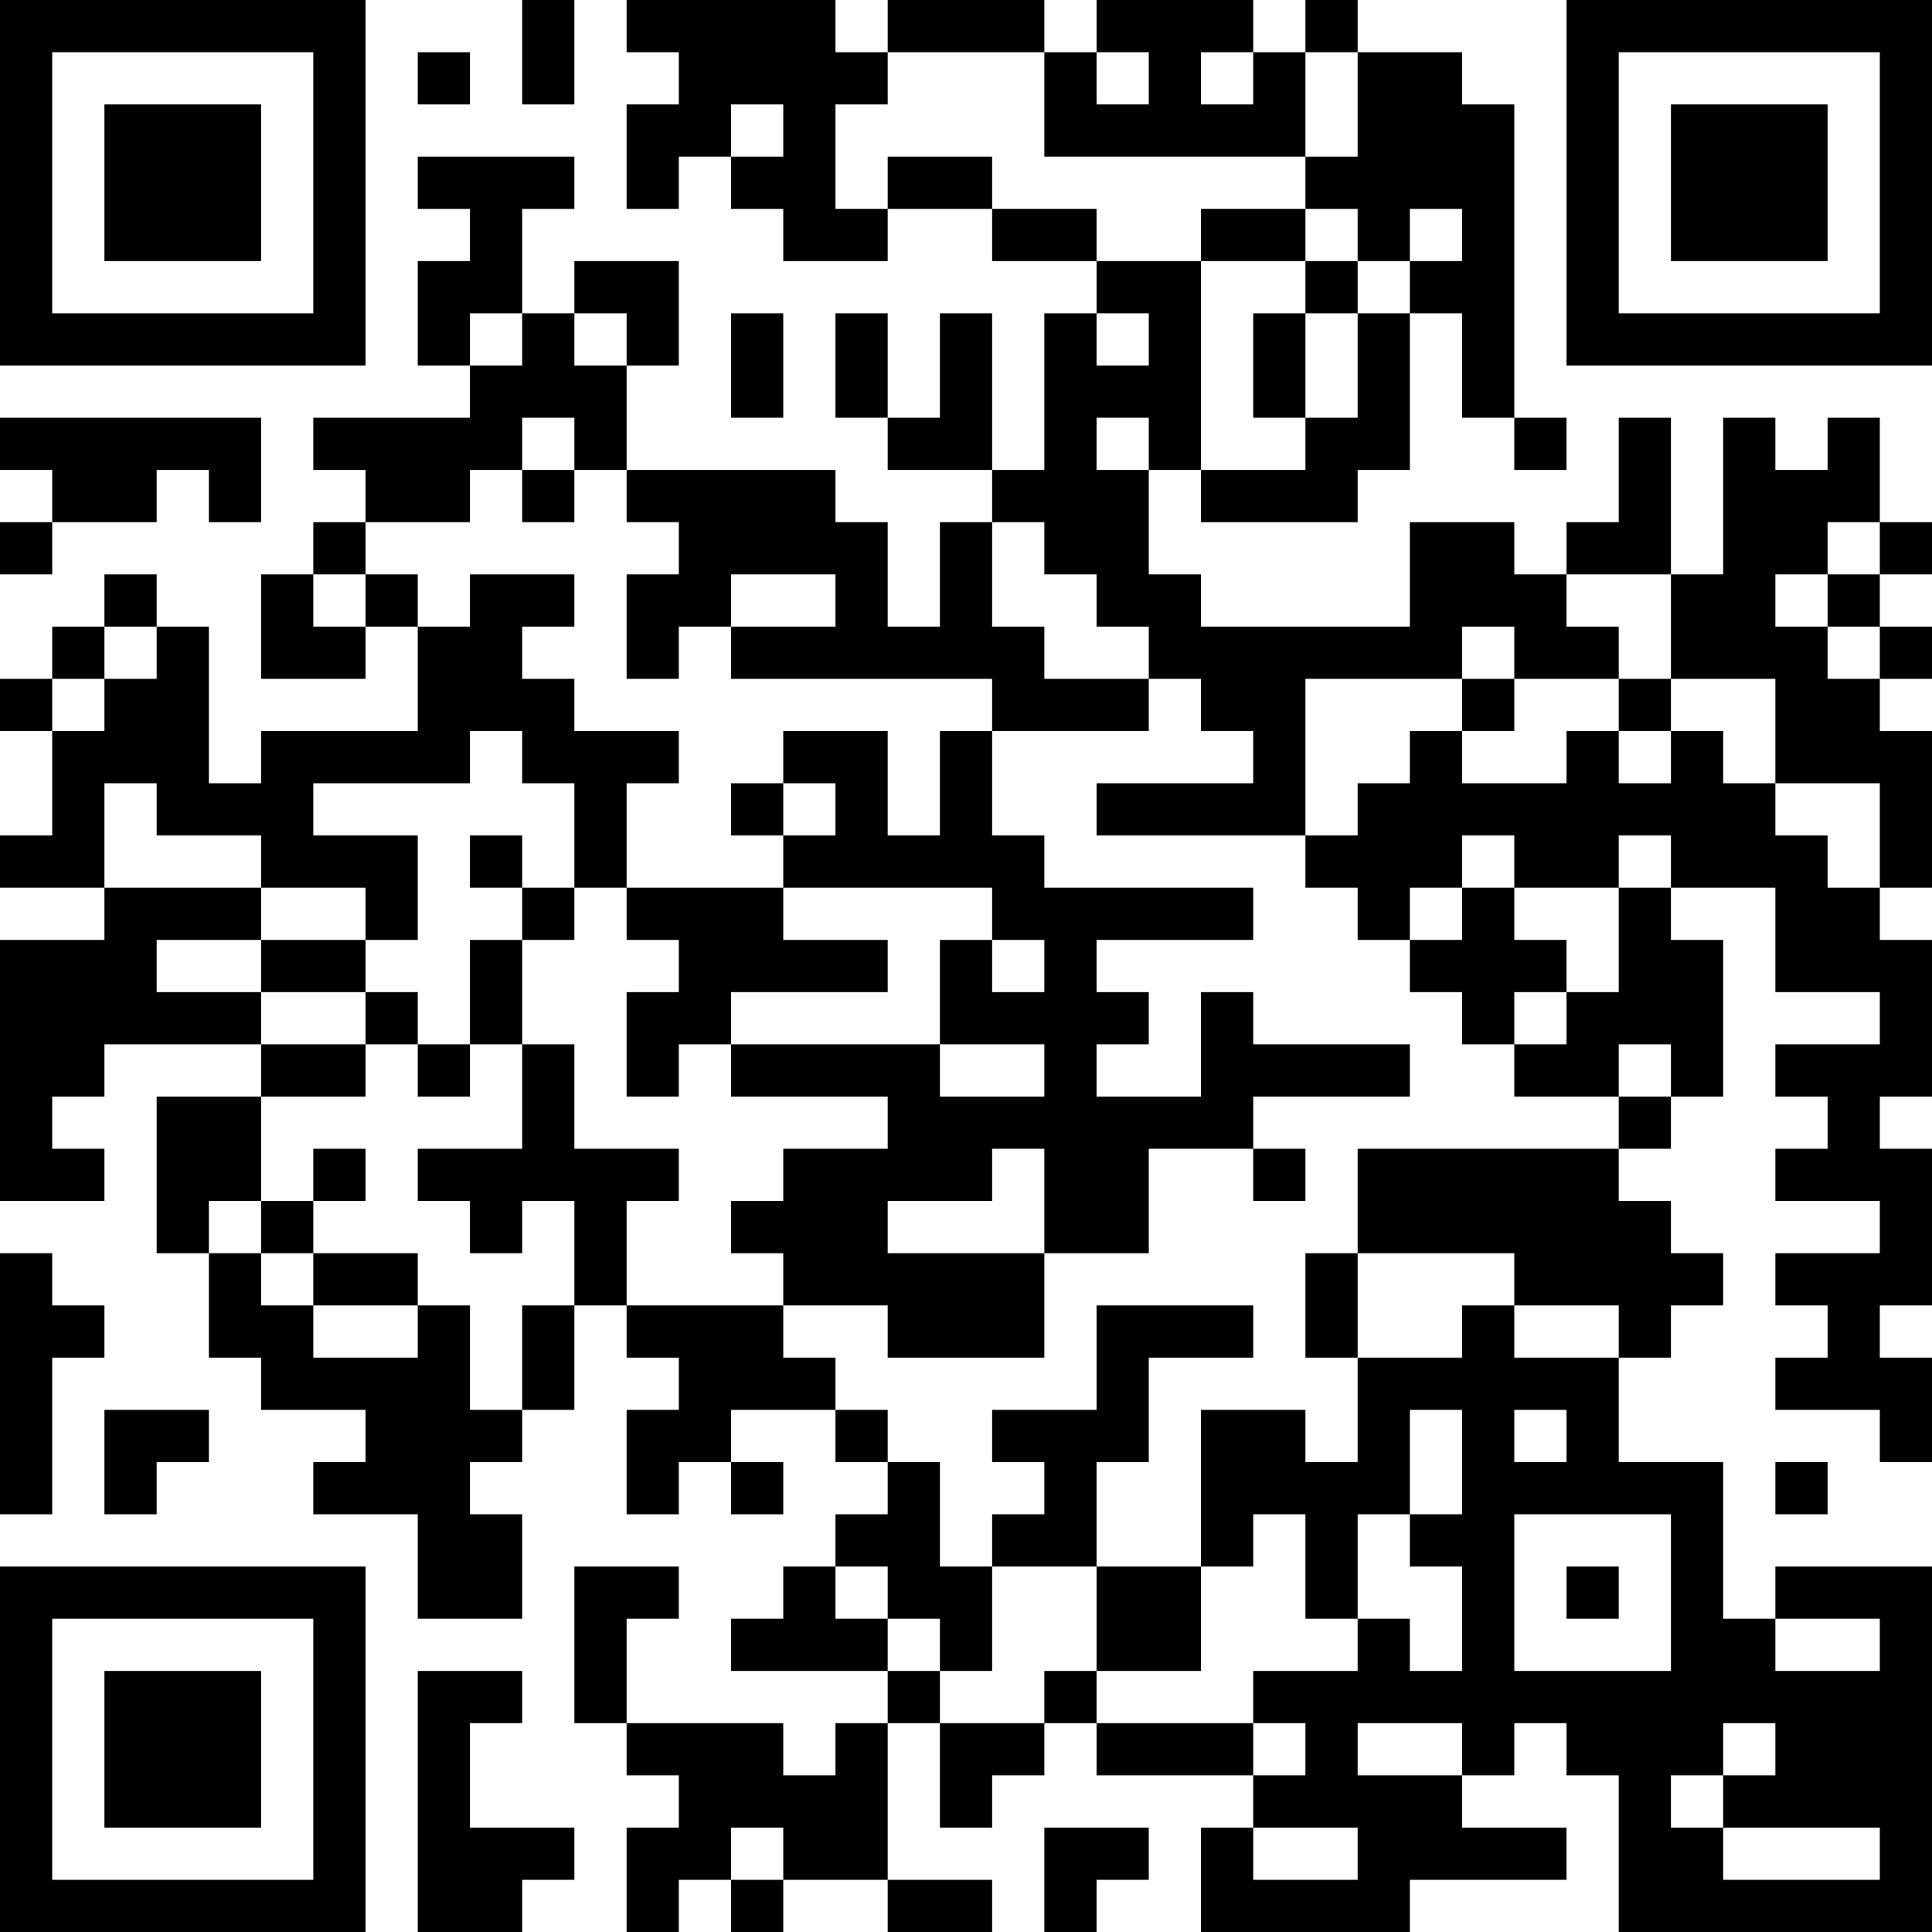 <?xml version="1.0" encoding="UTF-8"?>
<svg xmlns="http://www.w3.org/2000/svg" version="1.1" width="400" height="400" viewBox="0 0 400 400"><rect x="0" y="0" width="400" height="400" fill="#ffffff"/><g transform="scale(10.811)"><g transform="translate(0,0)"><path fill-rule="evenodd" d="M10 0L10 2L11 2L11 0ZM12 0L12 1L13 1L13 2L12 2L12 4L13 4L13 3L14 3L14 4L15 4L15 5L17 5L17 4L19 4L19 5L21 5L21 6L20 6L20 9L19 9L19 6L18 6L18 8L17 8L17 6L16 6L16 8L17 8L17 9L19 9L19 10L18 10L18 12L17 12L17 10L16 10L16 9L12 9L12 7L13 7L13 5L11 5L11 6L10 6L10 4L11 4L11 3L8 3L8 4L9 4L9 5L8 5L8 7L9 7L9 8L6 8L6 9L7 9L7 10L6 10L6 11L5 11L5 13L7 13L7 12L8 12L8 14L5 14L5 15L4 15L4 12L3 12L3 11L2 11L2 12L1 12L1 13L0 13L0 14L1 14L1 16L0 16L0 17L2 17L2 18L0 18L0 23L2 23L2 22L1 22L1 21L2 21L2 20L5 20L5 21L3 21L3 24L4 24L4 26L5 26L5 27L7 27L7 28L6 28L6 29L8 29L8 31L10 31L10 29L9 29L9 28L10 28L10 27L11 27L11 25L12 25L12 26L13 26L13 27L12 27L12 29L13 29L13 28L14 28L14 29L15 29L15 28L14 28L14 27L16 27L16 28L17 28L17 29L16 29L16 30L15 30L15 31L14 31L14 32L17 32L17 33L16 33L16 34L15 34L15 33L12 33L12 31L13 31L13 30L11 30L11 33L12 33L12 34L13 34L13 35L12 35L12 37L13 37L13 36L14 36L14 37L15 37L15 36L17 36L17 37L19 37L19 36L17 36L17 33L18 33L18 35L19 35L19 34L20 34L20 33L21 33L21 34L24 34L24 35L23 35L23 37L27 37L27 36L30 36L30 35L28 35L28 34L29 34L29 33L30 33L30 34L31 34L31 37L37 37L37 30L34 30L34 31L33 31L33 28L31 28L31 26L32 26L32 25L33 25L33 24L32 24L32 23L31 23L31 22L32 22L32 21L33 21L33 18L32 18L32 17L34 17L34 19L36 19L36 20L34 20L34 21L35 21L35 22L34 22L34 23L36 23L36 24L34 24L34 25L35 25L35 26L34 26L34 27L36 27L36 28L37 28L37 26L36 26L36 25L37 25L37 22L36 22L36 21L37 21L37 18L36 18L36 17L37 17L37 14L36 14L36 13L37 13L37 12L36 12L36 11L37 11L37 10L36 10L36 8L35 8L35 9L34 9L34 8L33 8L33 11L32 11L32 8L31 8L31 10L30 10L30 11L29 11L29 10L27 10L27 12L23 12L23 11L22 11L22 9L23 9L23 10L26 10L26 9L27 9L27 6L28 6L28 8L29 8L29 9L30 9L30 8L29 8L29 2L28 2L28 1L26 1L26 0L25 0L25 1L24 1L24 0L21 0L21 1L20 1L20 0L17 0L17 1L16 1L16 0ZM8 1L8 2L9 2L9 1ZM17 1L17 2L16 2L16 4L17 4L17 3L19 3L19 4L21 4L21 5L23 5L23 9L25 9L25 8L26 8L26 6L27 6L27 5L28 5L28 4L27 4L27 5L26 5L26 4L25 4L25 3L26 3L26 1L25 1L25 3L20 3L20 1ZM21 1L21 2L22 2L22 1ZM23 1L23 2L24 2L24 1ZM14 2L14 3L15 3L15 2ZM23 4L23 5L25 5L25 6L24 6L24 8L25 8L25 6L26 6L26 5L25 5L25 4ZM9 6L9 7L10 7L10 6ZM11 6L11 7L12 7L12 6ZM14 6L14 8L15 8L15 6ZM21 6L21 7L22 7L22 6ZM0 8L0 9L1 9L1 10L0 10L0 11L1 11L1 10L3 10L3 9L4 9L4 10L5 10L5 8ZM10 8L10 9L9 9L9 10L7 10L7 11L6 11L6 12L7 12L7 11L8 11L8 12L9 12L9 11L11 11L11 12L10 12L10 13L11 13L11 14L13 14L13 15L12 15L12 17L11 17L11 15L10 15L10 14L9 14L9 15L6 15L6 16L8 16L8 18L7 18L7 17L5 17L5 16L3 16L3 15L2 15L2 17L5 17L5 18L3 18L3 19L5 19L5 20L7 20L7 21L5 21L5 23L4 23L4 24L5 24L5 25L6 25L6 26L8 26L8 25L9 25L9 27L10 27L10 25L11 25L11 23L10 23L10 24L9 24L9 23L8 23L8 22L10 22L10 20L11 20L11 22L13 22L13 23L12 23L12 25L15 25L15 26L16 26L16 27L17 27L17 28L18 28L18 30L19 30L19 32L18 32L18 31L17 31L17 30L16 30L16 31L17 31L17 32L18 32L18 33L20 33L20 32L21 32L21 33L24 33L24 34L25 34L25 33L24 33L24 32L26 32L26 31L27 31L27 32L28 32L28 30L27 30L27 29L28 29L28 27L27 27L27 29L26 29L26 31L25 31L25 29L24 29L24 30L23 30L23 27L25 27L25 28L26 28L26 26L28 26L28 25L29 25L29 26L31 26L31 25L29 25L29 24L26 24L26 22L31 22L31 21L32 21L32 20L31 20L31 21L29 21L29 20L30 20L30 19L31 19L31 17L32 17L32 16L31 16L31 17L29 17L29 16L28 16L28 17L27 17L27 18L26 18L26 17L25 17L25 16L26 16L26 15L27 15L27 14L28 14L28 15L30 15L30 14L31 14L31 15L32 15L32 14L33 14L33 15L34 15L34 16L35 16L35 17L36 17L36 15L34 15L34 13L32 13L32 11L30 11L30 12L31 12L31 13L29 13L29 12L28 12L28 13L25 13L25 16L21 16L21 15L24 15L24 14L23 14L23 13L22 13L22 12L21 12L21 11L20 11L20 10L19 10L19 12L20 12L20 13L22 13L22 14L19 14L19 13L14 13L14 12L16 12L16 11L14 11L14 12L13 12L13 13L12 13L12 11L13 11L13 10L12 10L12 9L11 9L11 8ZM21 8L21 9L22 9L22 8ZM10 9L10 10L11 10L11 9ZM35 10L35 11L34 11L34 12L35 12L35 13L36 13L36 12L35 12L35 11L36 11L36 10ZM2 12L2 13L1 13L1 14L2 14L2 13L3 13L3 12ZM28 13L28 14L29 14L29 13ZM31 13L31 14L32 14L32 13ZM15 14L15 15L14 15L14 16L15 16L15 17L12 17L12 18L13 18L13 19L12 19L12 21L13 21L13 20L14 20L14 21L17 21L17 22L15 22L15 23L14 23L14 24L15 24L15 25L17 25L17 26L20 26L20 24L22 24L22 22L24 22L24 23L25 23L25 22L24 22L24 21L27 21L27 20L24 20L24 19L23 19L23 21L21 21L21 20L22 20L22 19L21 19L21 18L24 18L24 17L20 17L20 16L19 16L19 14L18 14L18 16L17 16L17 14ZM15 15L15 16L16 16L16 15ZM9 16L9 17L10 17L10 18L9 18L9 20L8 20L8 19L7 19L7 18L5 18L5 19L7 19L7 20L8 20L8 21L9 21L9 20L10 20L10 18L11 18L11 17L10 17L10 16ZM15 17L15 18L17 18L17 19L14 19L14 20L18 20L18 21L20 21L20 20L18 20L18 18L19 18L19 19L20 19L20 18L19 18L19 17ZM28 17L28 18L27 18L27 19L28 19L28 20L29 20L29 19L30 19L30 18L29 18L29 17ZM6 22L6 23L5 23L5 24L6 24L6 25L8 25L8 24L6 24L6 23L7 23L7 22ZM19 22L19 23L17 23L17 24L20 24L20 22ZM0 24L0 29L1 29L1 26L2 26L2 25L1 25L1 24ZM25 24L25 26L26 26L26 24ZM21 25L21 27L19 27L19 28L20 28L20 29L19 29L19 30L21 30L21 32L23 32L23 30L21 30L21 28L22 28L22 26L24 26L24 25ZM2 27L2 29L3 29L3 28L4 28L4 27ZM29 27L29 28L30 28L30 27ZM34 28L34 29L35 29L35 28ZM29 29L29 32L32 32L32 29ZM30 30L30 31L31 31L31 30ZM34 31L34 32L36 32L36 31ZM8 32L8 37L10 37L10 36L11 36L11 35L9 35L9 33L10 33L10 32ZM26 33L26 34L28 34L28 33ZM33 33L33 34L32 34L32 35L33 35L33 36L36 36L36 35L33 35L33 34L34 34L34 33ZM14 35L14 36L15 36L15 35ZM20 35L20 37L21 37L21 36L22 36L22 35ZM24 35L24 36L26 36L26 35ZM0 0L0 7L7 7L7 0ZM1 1L1 6L6 6L6 1ZM2 2L2 5L5 5L5 2ZM30 0L30 7L37 7L37 0ZM31 1L31 6L36 6L36 1ZM32 2L32 5L35 5L35 2ZM0 30L0 37L7 37L7 30ZM1 31L1 36L6 36L6 31ZM2 32L2 35L5 35L5 32Z" fill="#000000"/></g></g></svg>
